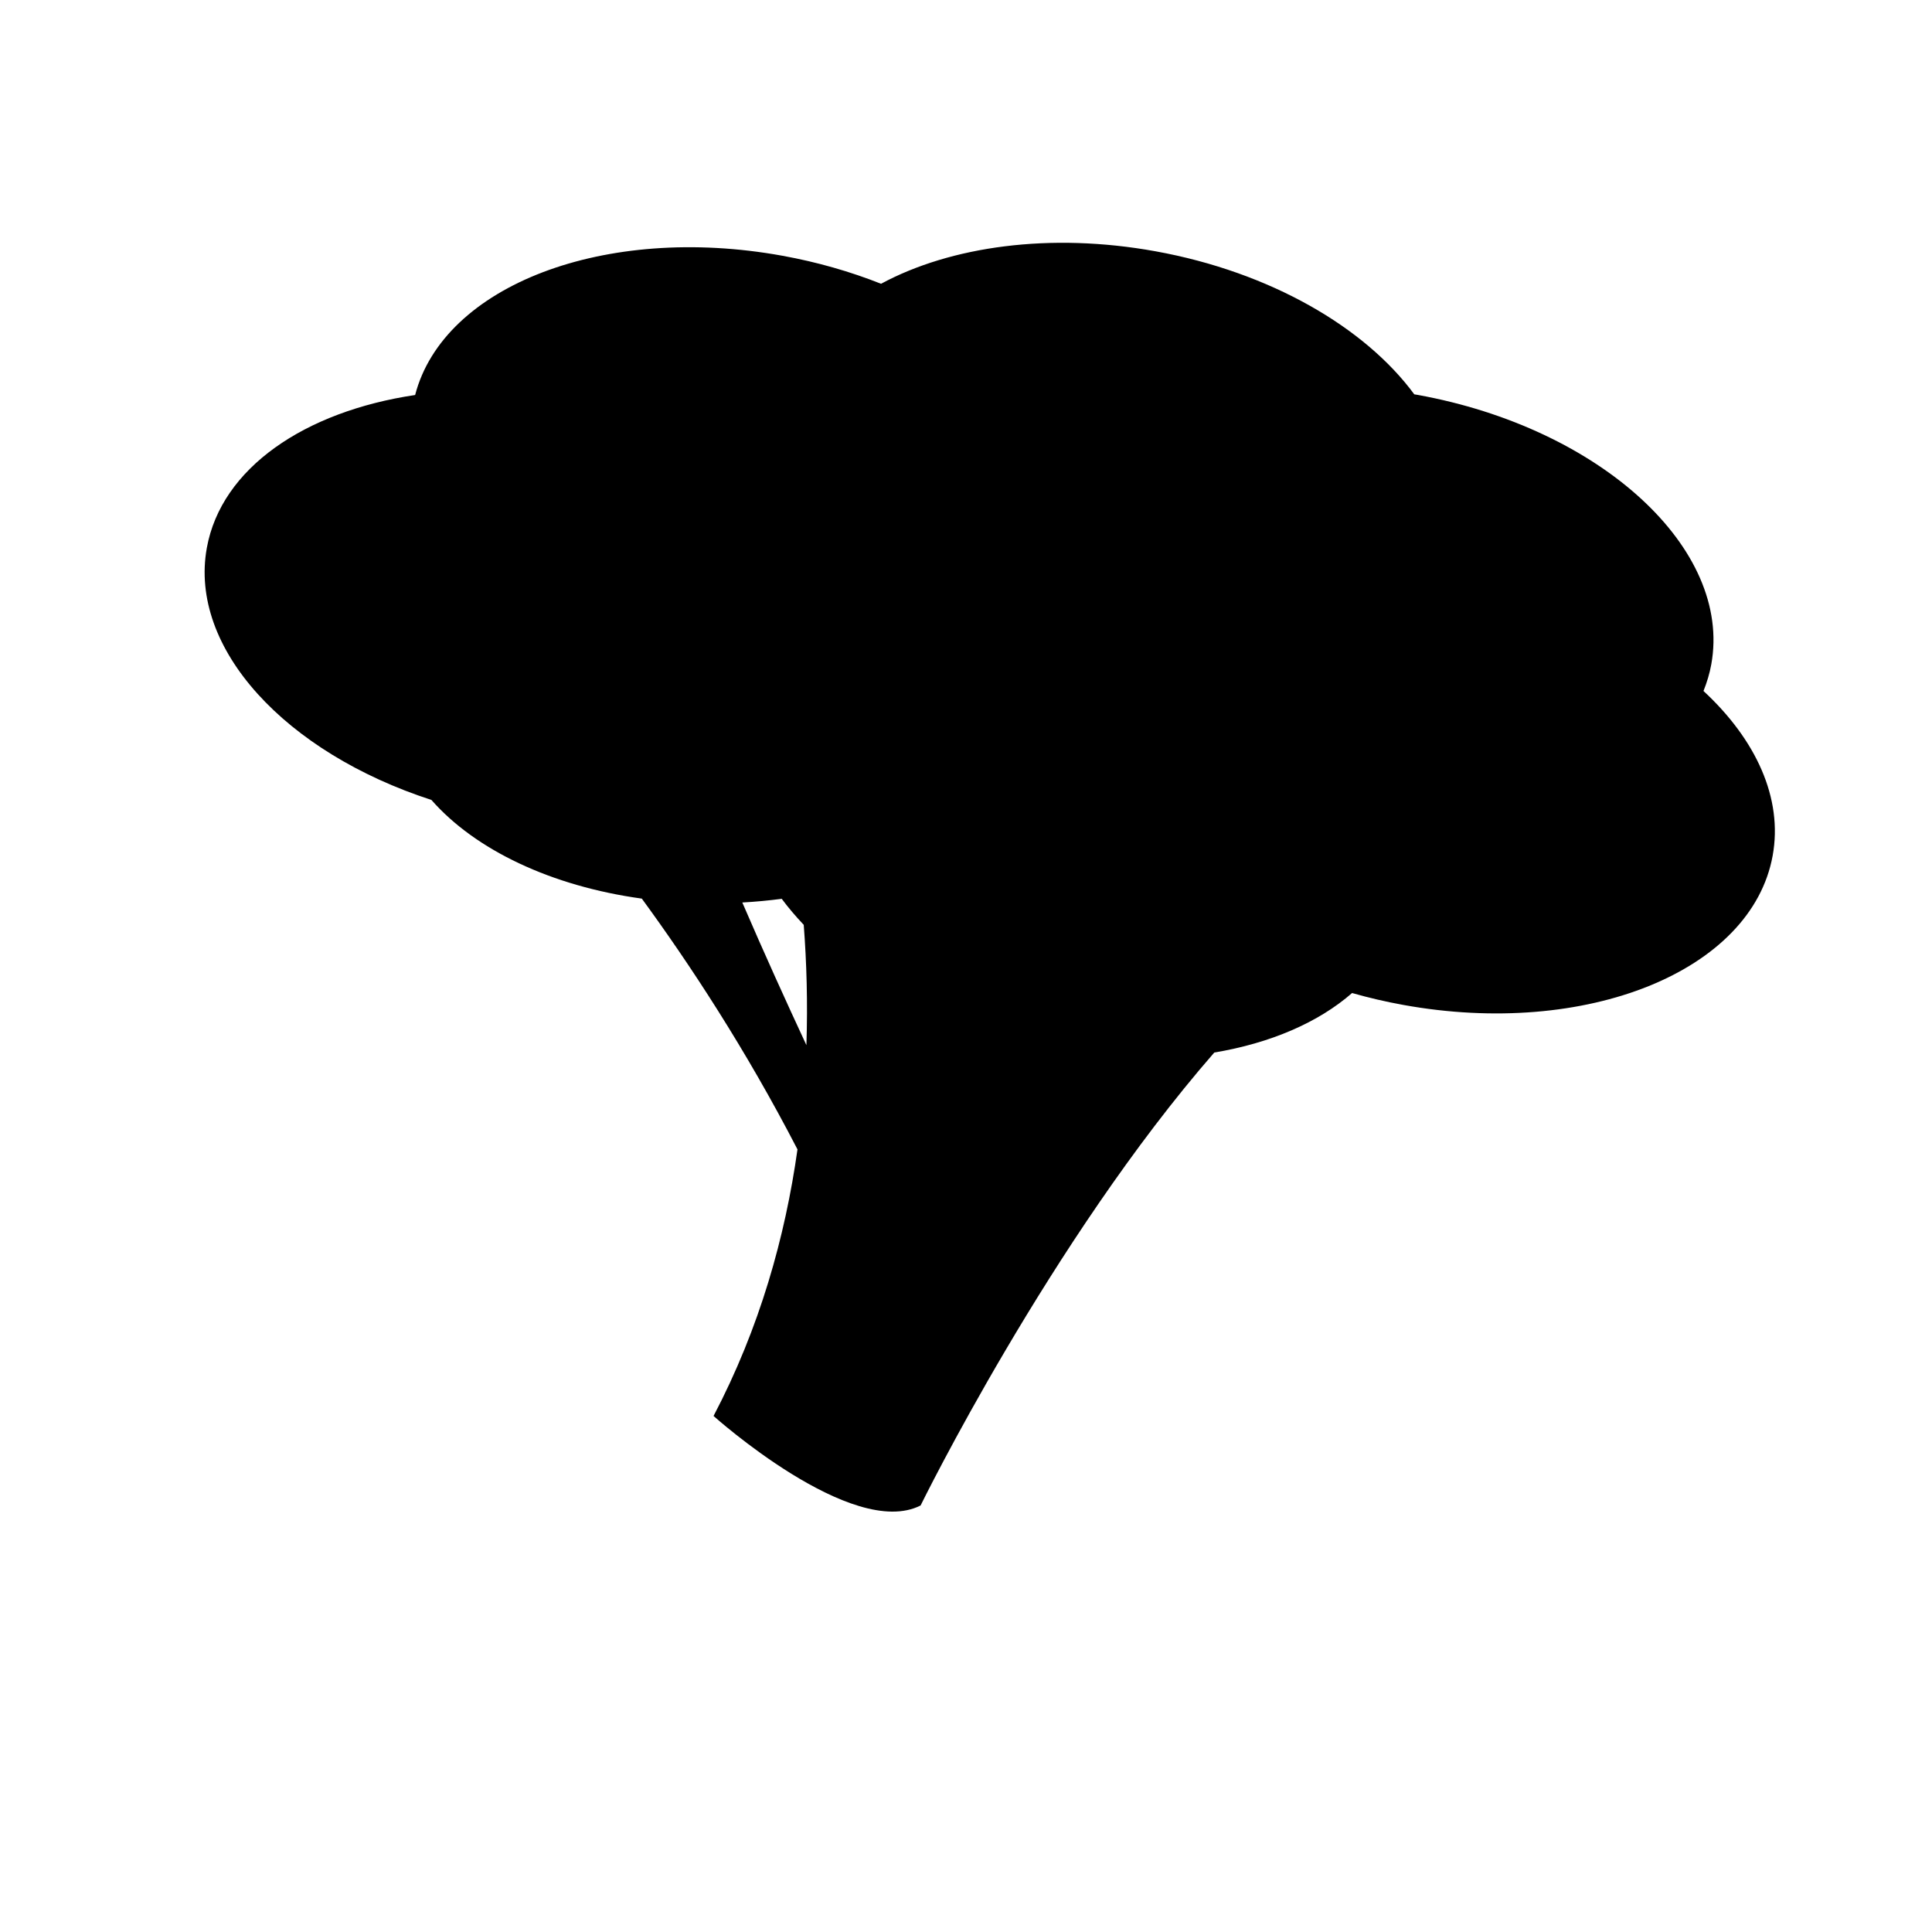 <?xml version="1.0" encoding="UTF-8"?>
<!-- The Best Svg Icon site in the world: iconSvg.co, Visit us! https://iconsvg.co -->
<svg fill="#000000" width="800px" height="800px" version="1.1" viewBox="144 144 512 512" xmlns="http://www.w3.org/2000/svg">
 <path d="m595.44 327.12c0.91-2.273 1.629-4.625 2.07-7.07 5.551-30.641-29.277-62.602-77.789-71.395-0.309-0.055-0.613-0.098-0.922-0.152-13.059-17.73-38.117-32.391-68.582-37.91-27.945-5.062-54.32-1.32-72.734 8.609-8.098-3.211-16.879-5.75-26.164-7.43-47.098-8.535-89.77 7.91-97.305 36.91-29.277 4.359-51.367 19.348-55.203 40.508-4.828 26.633 20.863 54.262 59.52 66.805 11.621 13.246 31.762 22.844 55.758 26.148 12.574 17.195 27.488 39.836 41.25 66.461-3.25 23.094-9.98 47.281-22.242 70.645 0 0 36.727 32.938 54.871 23.715 0 0 34.387-70.207 77.828-120.03 14.848-2.484 27.559-7.934 36.52-15.77 4.379 1.25 8.906 2.309 13.562 3.152 48.512 8.793 92.344-8.922 97.895-39.559 2.769-15.227-4.441-30.766-18.332-43.637zm-254.72 56.051c3.543-0.195 7.027-0.527 10.449-0.977 1.742 2.352 3.703 4.648 5.828 6.898 0.766 9.957 1.082 20.668 0.711 31.887-5.207-11.195-11.195-24.355-16.988-37.809z"/>
</svg>